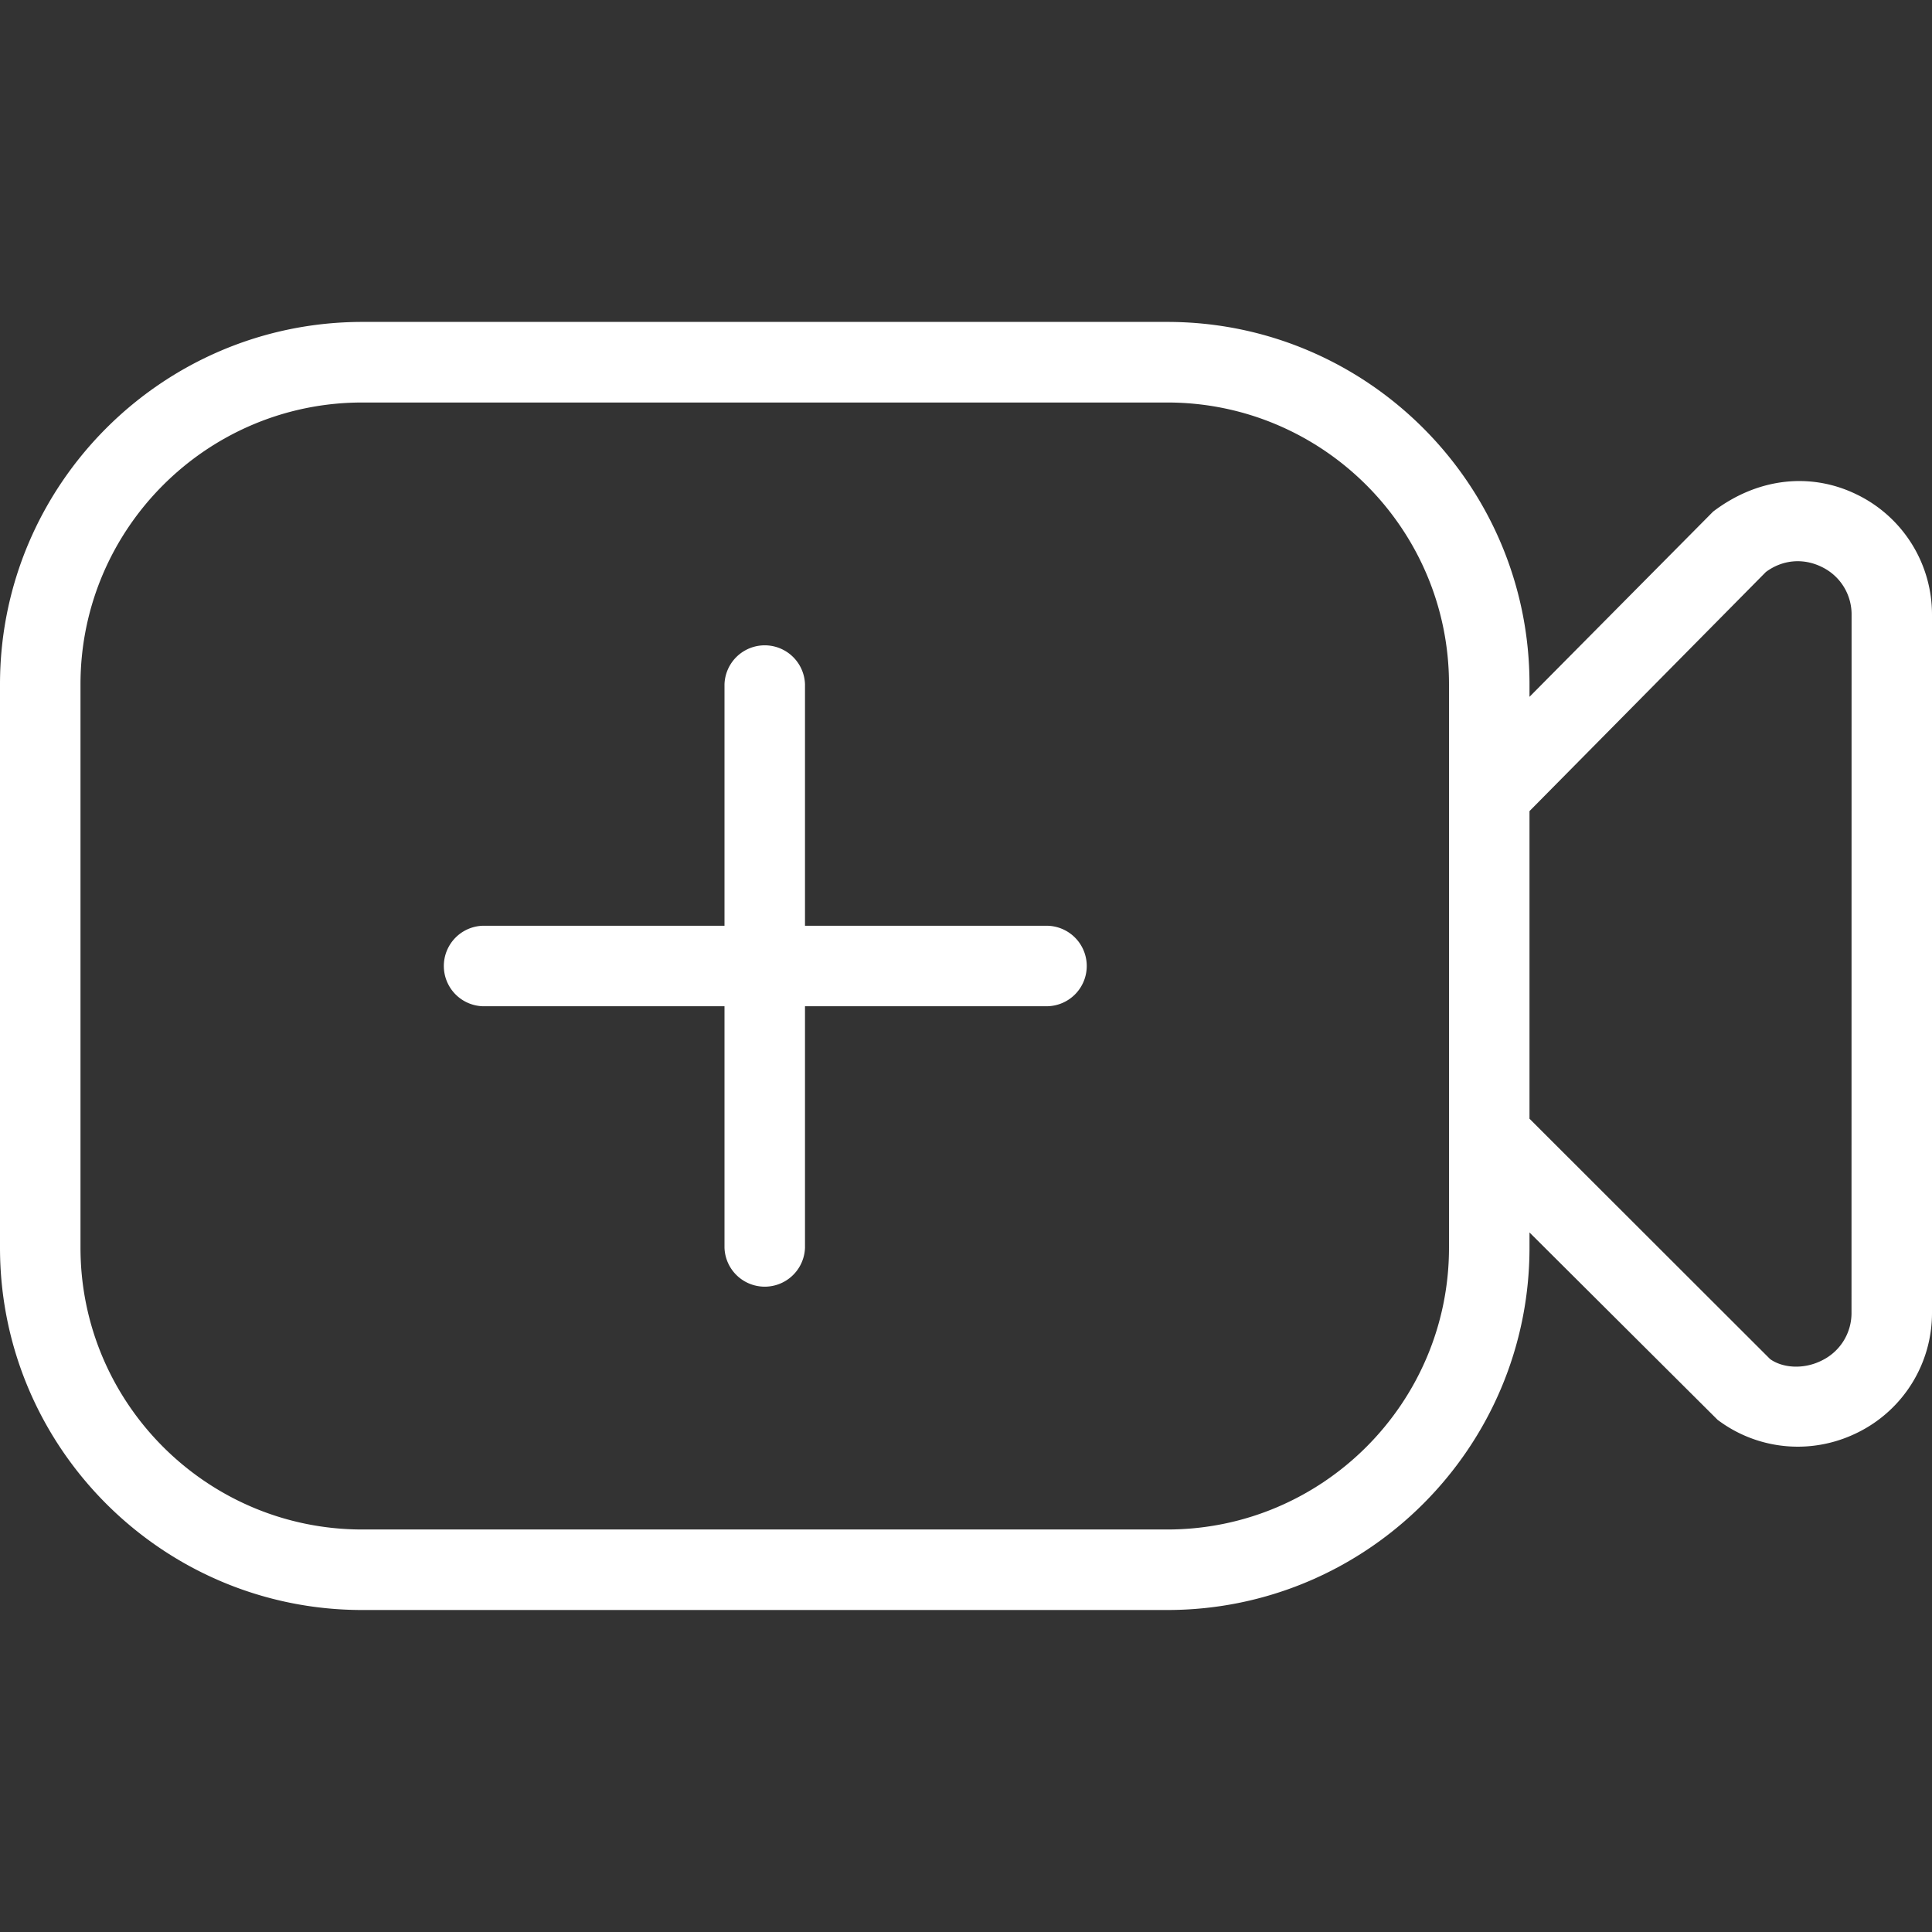 <svg xmlns="http://www.w3.org/2000/svg" width="128" height="128" fill="none"><rect width="100%" height="100%" fill="#333333" stroke="none"/><g clip-path="url(#a)"><path fill="#fff" d="M123.093 32.8c-3.029-1.52-6.592-1.19-9.594 1.094l-12.166 12.272v-.838c0-13.232-10.768-24-24-24H24c-13.232.006-24 10.774-24 24.006v37.333c0 13.232 10.768 24 24 24h53.333c13.232 0 24-10.768 24-24v-1.014l12.459 12.411a8.824 8.824 0 0 0 5.317 1.782c1.35 0 2.715-.31 3.984-.945a8.824 8.824 0 0 0 4.907-7.94V40.746a8.836 8.836 0 0 0-4.907-7.947Zm-45.76 68.533H24c-10.293 0-18.667-8.373-18.667-18.666V45.333c0-10.293 8.374-18.666 18.667-18.666h53.333C87.627 26.667 96 35.04 96 45.333v37.334c0 10.293-8.373 18.666-18.667 18.666Zm45.334-14.373a3.49 3.49 0 0 1-1.963 3.174c-1.232.623-2.619.49-3.429-.091l-15.942-15.925v-20.38l15.659-15.84c1.099-.82 2.485-.943 3.717-.33a3.484 3.484 0 0 1 1.963 3.174l-.005 46.218ZM72 64a2.668 2.668 0 0 1-2.667 2.667h-16v16a2.668 2.668 0 0 1-5.333 0v-16H32a2.668 2.668 0 0 1 0-5.334h16v-16a2.668 2.668 0 0 1 5.333 0v16h16A2.668 2.668 0 0 1 72 64Z"/></g><defs><clipPath id="a"><path fill="#fff" d="M0 0h128v128H0z"/></clipPath></defs></svg>